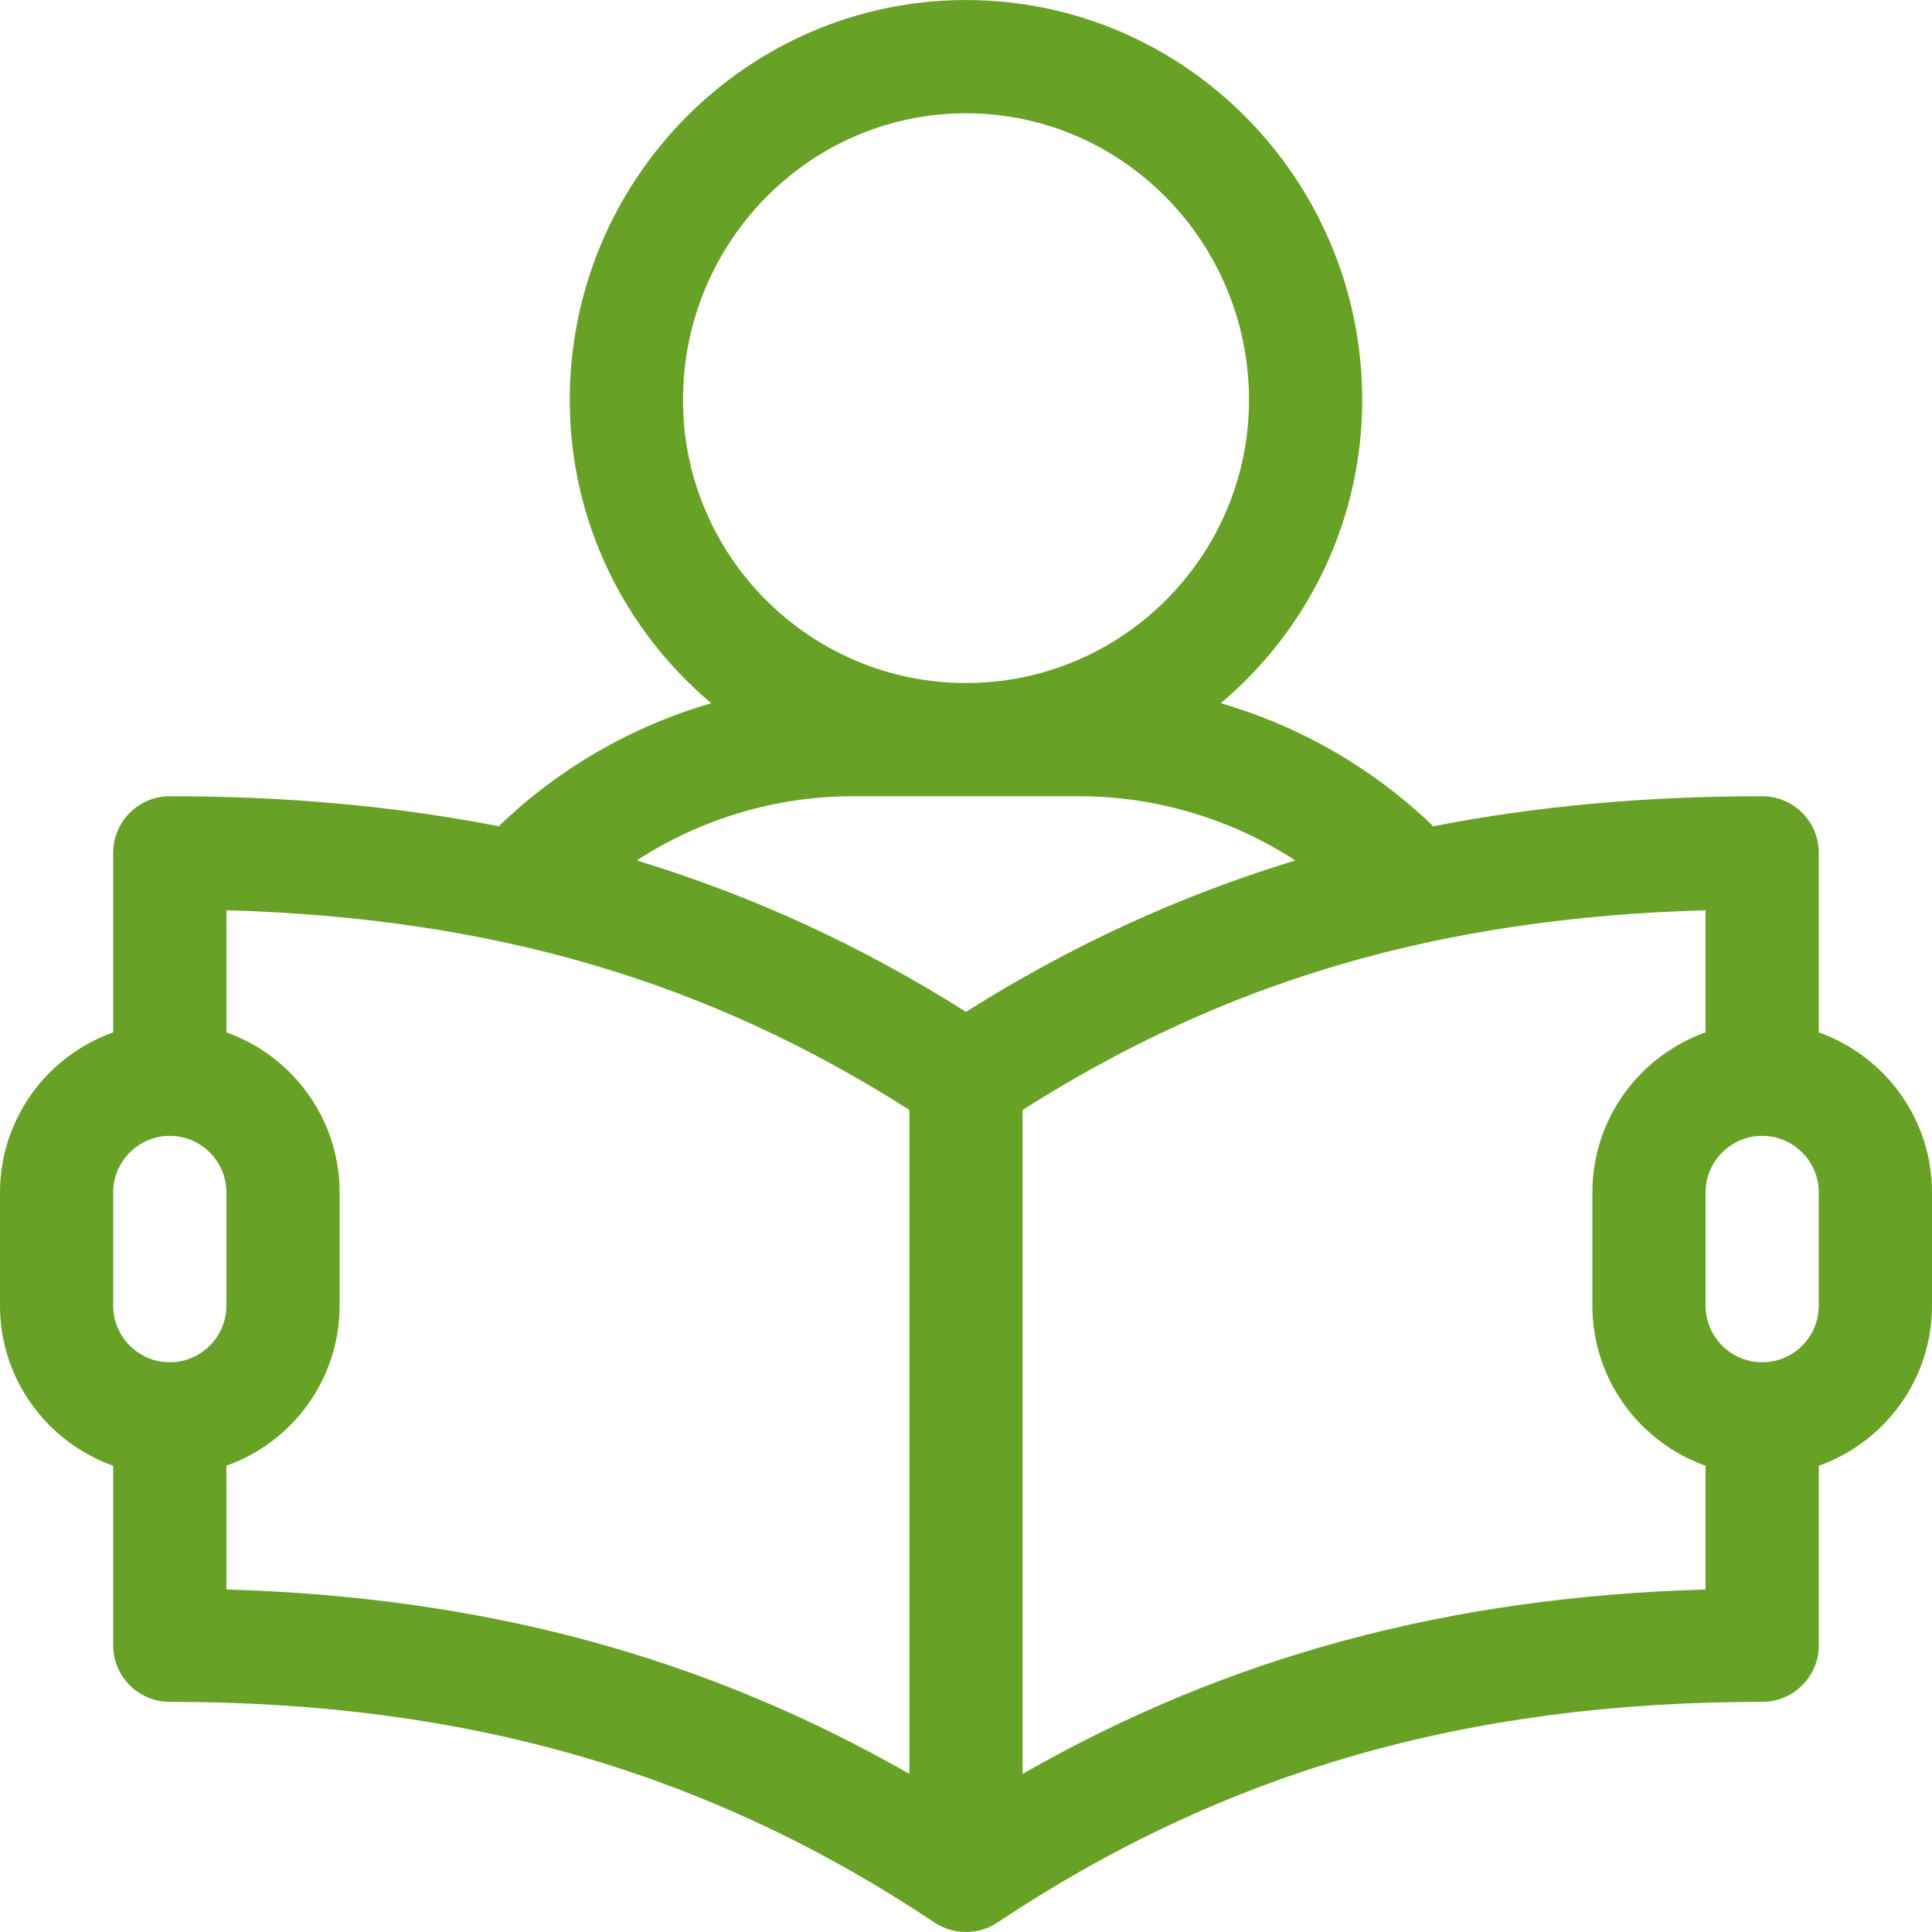 <?xml version="1.0" encoding="UTF-8"?> <svg xmlns="http://www.w3.org/2000/svg" width="56" height="56" viewBox="0 0 56 56" fill="none"> <g clip-path="url(#clip0)"> <path d="M52.718 29.924V24.72C52.718 23.814 51.984 23.079 51.078 23.079C47.689 23.079 44.529 23.366 41.543 23.95C39.803 22.269 37.682 21.05 35.384 20.383C37.889 18.275 39.484 15.118 39.484 11.595C39.484 5.202 34.332 0.001 28 0.001C21.667 0.001 16.515 5.202 16.515 11.595C16.515 15.118 18.11 18.275 20.616 20.383C18.318 21.05 16.197 22.269 14.456 23.95C11.471 23.366 8.311 23.079 4.922 23.079C4.016 23.079 3.281 23.814 3.281 24.72V29.924C1.372 30.601 0 32.425 0 34.564V37.845C0 39.984 1.372 41.807 3.281 42.485V47.689C3.281 48.595 4.016 49.329 4.922 49.329C13.5 49.329 20.544 51.362 27.09 55.726C27.639 56.091 28.361 56.092 28.91 55.726C35.456 51.362 42.5 49.329 51.078 49.329C51.984 49.329 52.719 48.595 52.719 47.689V42.485C54.628 41.807 56 39.984 56 37.845V34.564C56 32.425 54.628 30.602 52.718 29.924ZM19.797 11.595C19.797 7.012 23.477 3.283 28 3.283C32.523 3.283 36.203 7.012 36.203 11.595C36.203 16.118 32.523 19.798 28 19.798C23.477 19.798 19.797 16.118 19.797 11.595ZM4.922 39.486C4.017 39.486 3.281 38.75 3.281 37.845V34.564C3.281 33.659 4.017 32.923 4.922 32.923C5.826 32.923 6.562 33.659 6.562 34.564V37.845C6.562 38.75 5.826 39.486 4.922 39.486ZM26.359 51.417C20.403 48.011 14.012 46.289 6.562 46.072V42.485C8.472 41.808 9.844 39.984 9.844 37.845V34.564C9.844 32.425 8.472 30.602 6.562 29.924V26.384C14.271 26.605 20.468 28.421 26.359 32.172V51.417ZM28 29.329C24.972 27.418 21.82 25.964 18.455 24.941C20.304 23.74 22.48 23.079 24.719 23.079H31.281C33.519 23.079 35.696 23.74 37.545 24.941C34.18 25.964 31.028 27.418 28 29.329ZM49.437 46.072C41.987 46.289 35.596 48.011 29.64 51.417V32.173C35.532 28.422 41.728 26.605 49.437 26.384V29.924C47.528 30.602 46.156 32.425 46.156 34.564V37.845C46.156 39.984 47.528 41.808 49.437 42.485V46.072ZM52.718 37.845C52.718 38.75 51.983 39.486 51.078 39.486C50.173 39.486 49.437 38.75 49.437 37.845V34.564C49.437 33.659 50.173 32.923 51.078 32.923C51.983 32.923 52.718 33.659 52.718 34.564V37.845Z" fill="#67A125"></path> </g> <defs> <clipPath id="clip0"> <rect width="56" height="56" fill="white"></rect> </clipPath> </defs> </svg> 